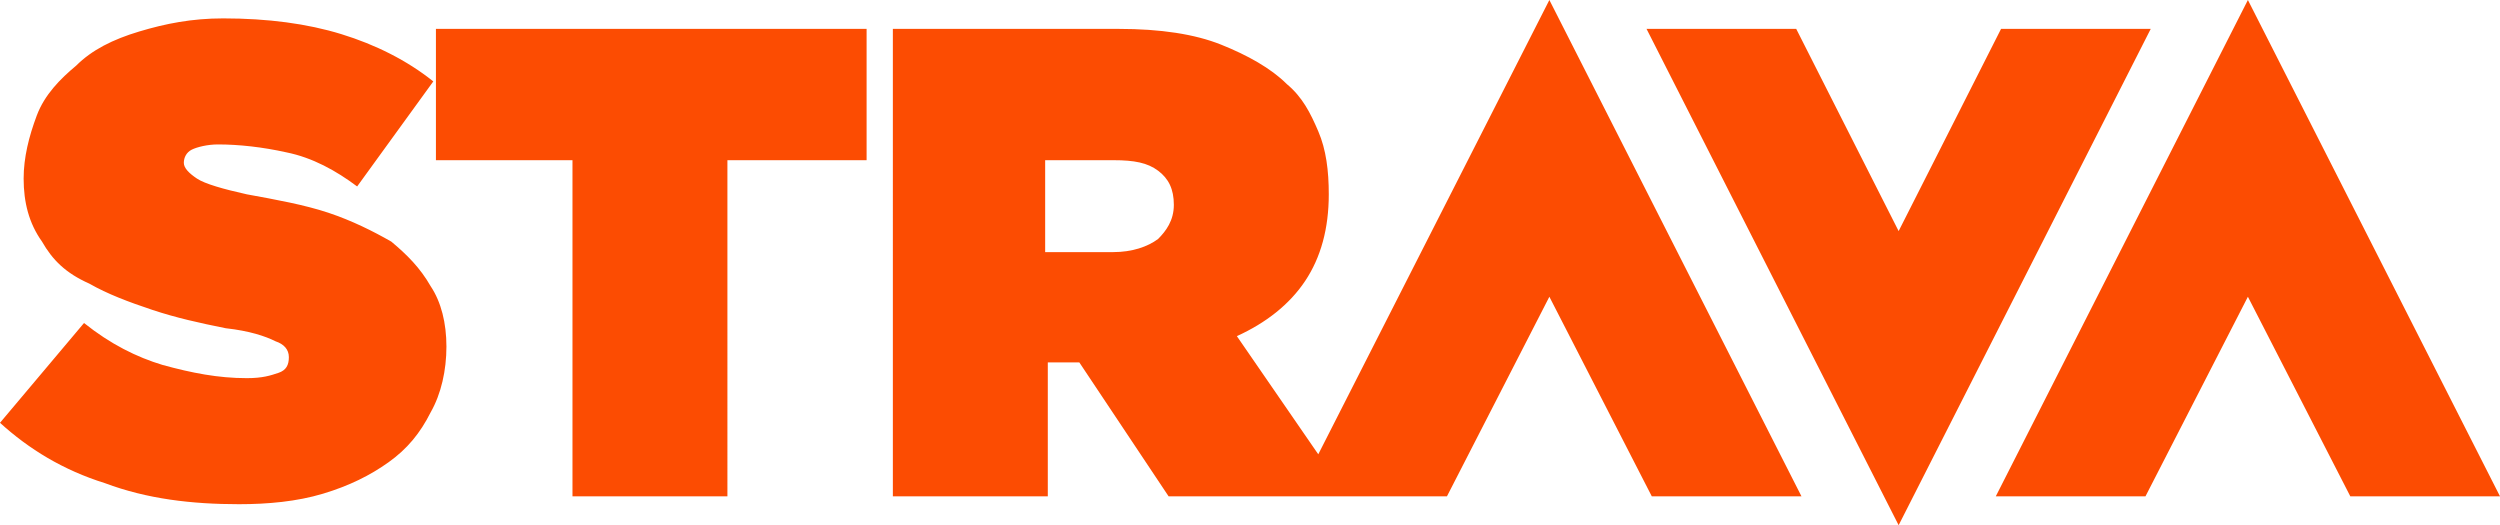 <?xml version="1.0" encoding="utf-8"?>
<!-- Generator: Adobe Illustrator 24.0.1, SVG Export Plug-In . SVG Version: 6.00 Build 0)  -->
<svg version="1.1" id="Layer_1" xmlns="http://www.w3.org/2000/svg" xmlns:xlink="http://www.w3.org/1999/xlink" x="0px" y="0px"
	 viewBox="0 0 95.2 20" style="enable-background:new 0 0 95.2 20;" xml:space="preserve">
<style type="text/css">
	.st0{fill:#FC4C02;}
</style>
<g>
	<path class="st0" d="M16.4,10.9c0.4,0.6,0.6,1.4,0.6,2.3v0c0,0.9-0.2,1.8-0.6,2.5c-0.4,0.8-0.9,1.4-1.6,1.9
		c-0.7,0.5-1.5,0.9-2.5,1.2c-1,0.3-2.1,0.4-3.2,0.4c-1.8,0-3.5-0.2-5.1-0.8c-1.6-0.5-2.9-1.3-4-2.3l3.2-3.8c1,0.8,2,1.3,3,1.6
		c1.1,0.3,2.1,0.5,3.2,0.5c0.6,0,0.9-0.1,1.2-0.2s0.4-0.3,0.4-0.6v0c0-0.3-0.2-0.5-0.5-0.6c-0.4-0.2-1-0.4-1.9-0.5
		c-1-0.2-1.9-0.4-2.8-0.7s-1.7-0.6-2.4-1C2.5,10.4,2,9.9,1.6,9.2C1.1,8.5,0.9,7.7,0.9,6.8v0c0-0.8,0.2-1.6,0.5-2.4S2.3,3,2.9,2.5
		c0.6-0.6,1.4-1,2.4-1.3s2-0.5,3.2-0.5c1.7,0,3.2,0.2,4.5,0.6c1.3,0.4,2.5,1,3.5,1.8l-2.9,4c-0.8-0.6-1.7-1.1-2.7-1.3
		C10,5.6,9.1,5.5,8.3,5.5c-0.4,0-0.8,0.1-1,0.2C7.1,5.8,7,6,7,6.2v0c0,0.2,0.2,0.4,0.5,0.6C7.8,7,8.5,7.2,9.4,7.4
		c1.1,0.2,2.2,0.4,3.1,0.7c0.9,0.3,1.7,0.7,2.4,1.1C15.5,9.7,16,10.2,16.4,10.9z M16.6,6.1h5.2v12.8h5.9V6.1H33v-5H16.6V6.1z
		 M85.6,0L76,18.9h5.7l3.9-7.6l3.9,7.6h5.7L85.6,0z M59,0l9.6,18.9h-5.7L59,11.3l-3.9,7.6h-3.9h-1.8h-4.9l-3.4-5.1h0h-1.2v5.1h-5.9
		V1.1h8.6c1.6,0,2.9,0.2,3.9,0.6c1,0.4,1.9,0.9,2.5,1.5c0.6,0.5,0.9,1.1,1.2,1.8c0.3,0.7,0.4,1.5,0.4,2.4v0c0,1.3-0.3,2.4-0.9,3.3
		c-0.6,0.9-1.5,1.6-2.6,2.1l3.1,4.5L59,0z M44.7,7.8c0-0.6-0.2-1-0.6-1.3c-0.4-0.3-0.9-0.4-1.7-0.4h-2.6v3.5h2.6
		c0.7,0,1.3-0.2,1.7-0.5C44.4,8.8,44.7,8.4,44.7,7.8L44.7,7.8L44.7,7.8z M76.2,1.1l-3.9,7.7l-3.9-7.7h-5.7L72.3,20l9.6-18.9
		C81.8,1.1,76.2,1.1,76.2,1.1z"/>
</g>
</svg>
